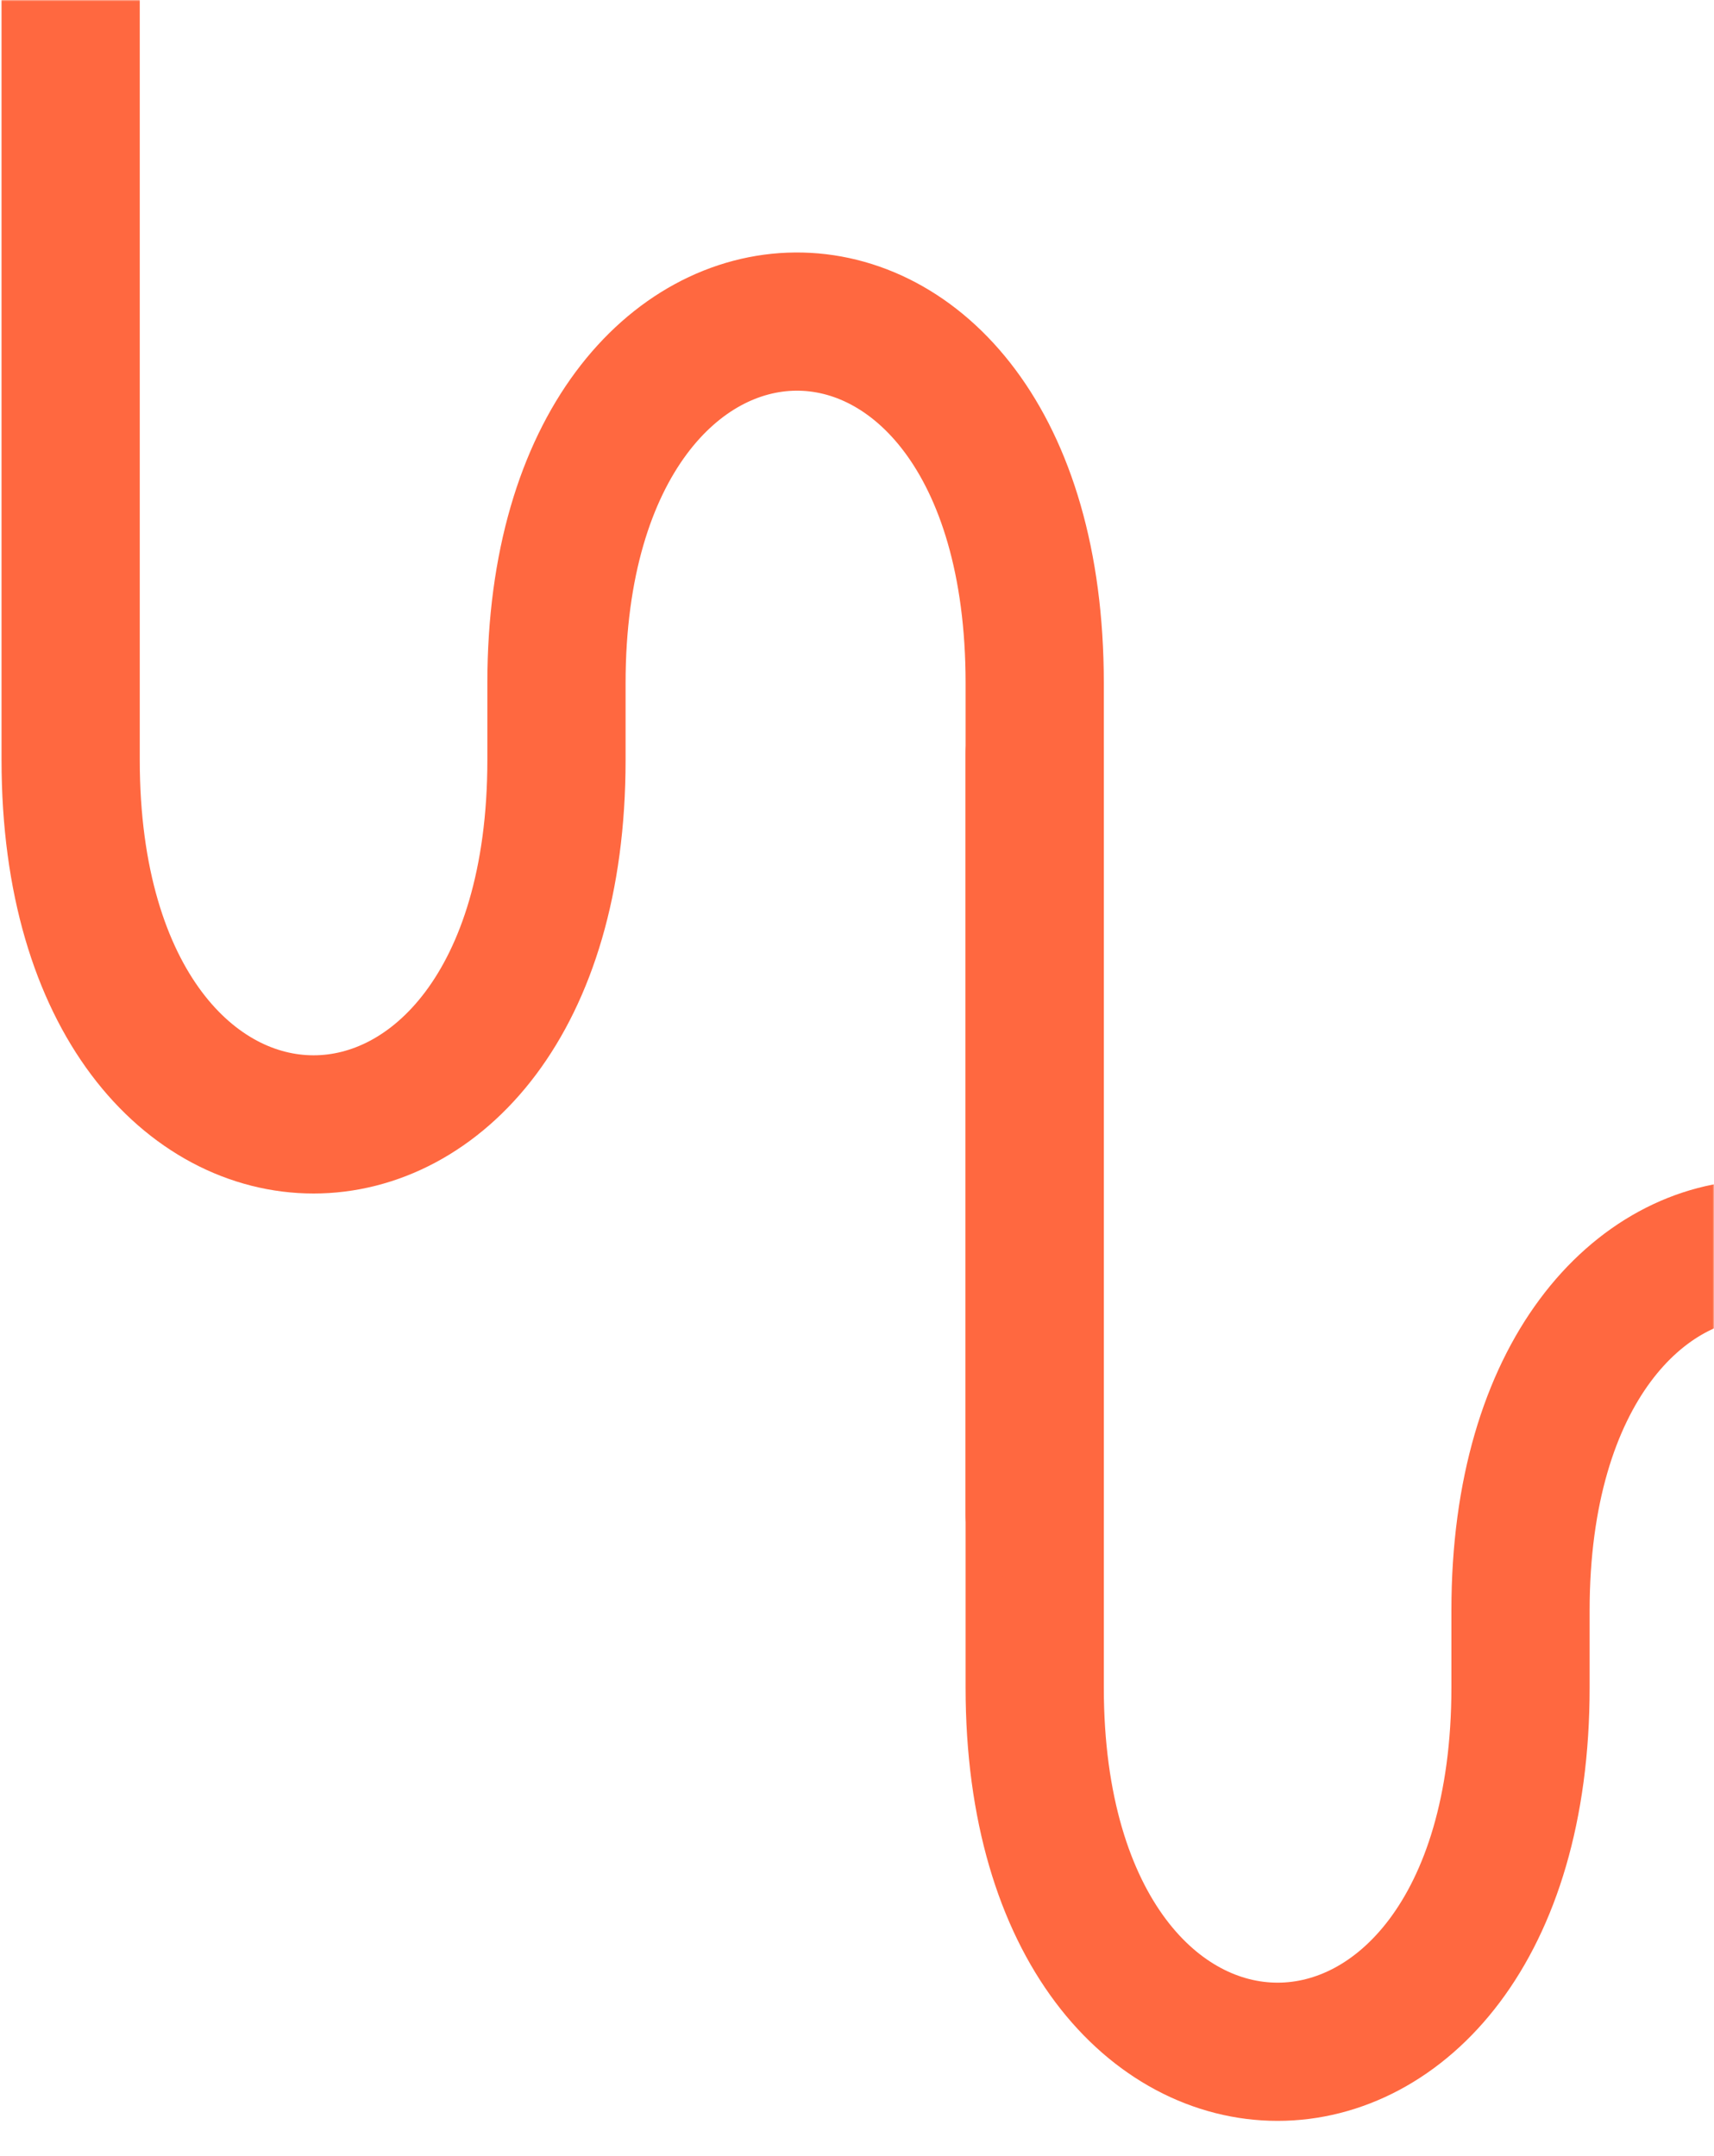 <svg width="620" height="780" viewBox="0 0 620 780" fill="none" xmlns="http://www.w3.org/2000/svg">
<mask id="mask0_4362_44338" style="mask-type:alpha" maskUnits="userSpaceOnUse" x="0" y="0" width="620" height="780">
<rect width="620" height="780" fill="#D9D9D9"/>
</mask>
<g mask="url(#mask0_4362_44338)">
<path d="M374.279 272.486V610.455C374.279 786.188 550.012 786.188 550.012 610.455V582.601C550.012 409.609 723 406.863 723 582.601V883.46" stroke="#FF6840" stroke-width="50" stroke-miterlimit="10" stroke-linecap="round"/>
<path d="M25.557 -122.999V274.97C25.557 450.703 201.291 450.703 201.291 274.97V247.112C201.291 74.124 374.279 71.378 374.279 247.112V547.971" stroke="#FF6840" stroke-width="50" stroke-miterlimit="10" stroke-linecap="round"/>
</g>
</svg>
